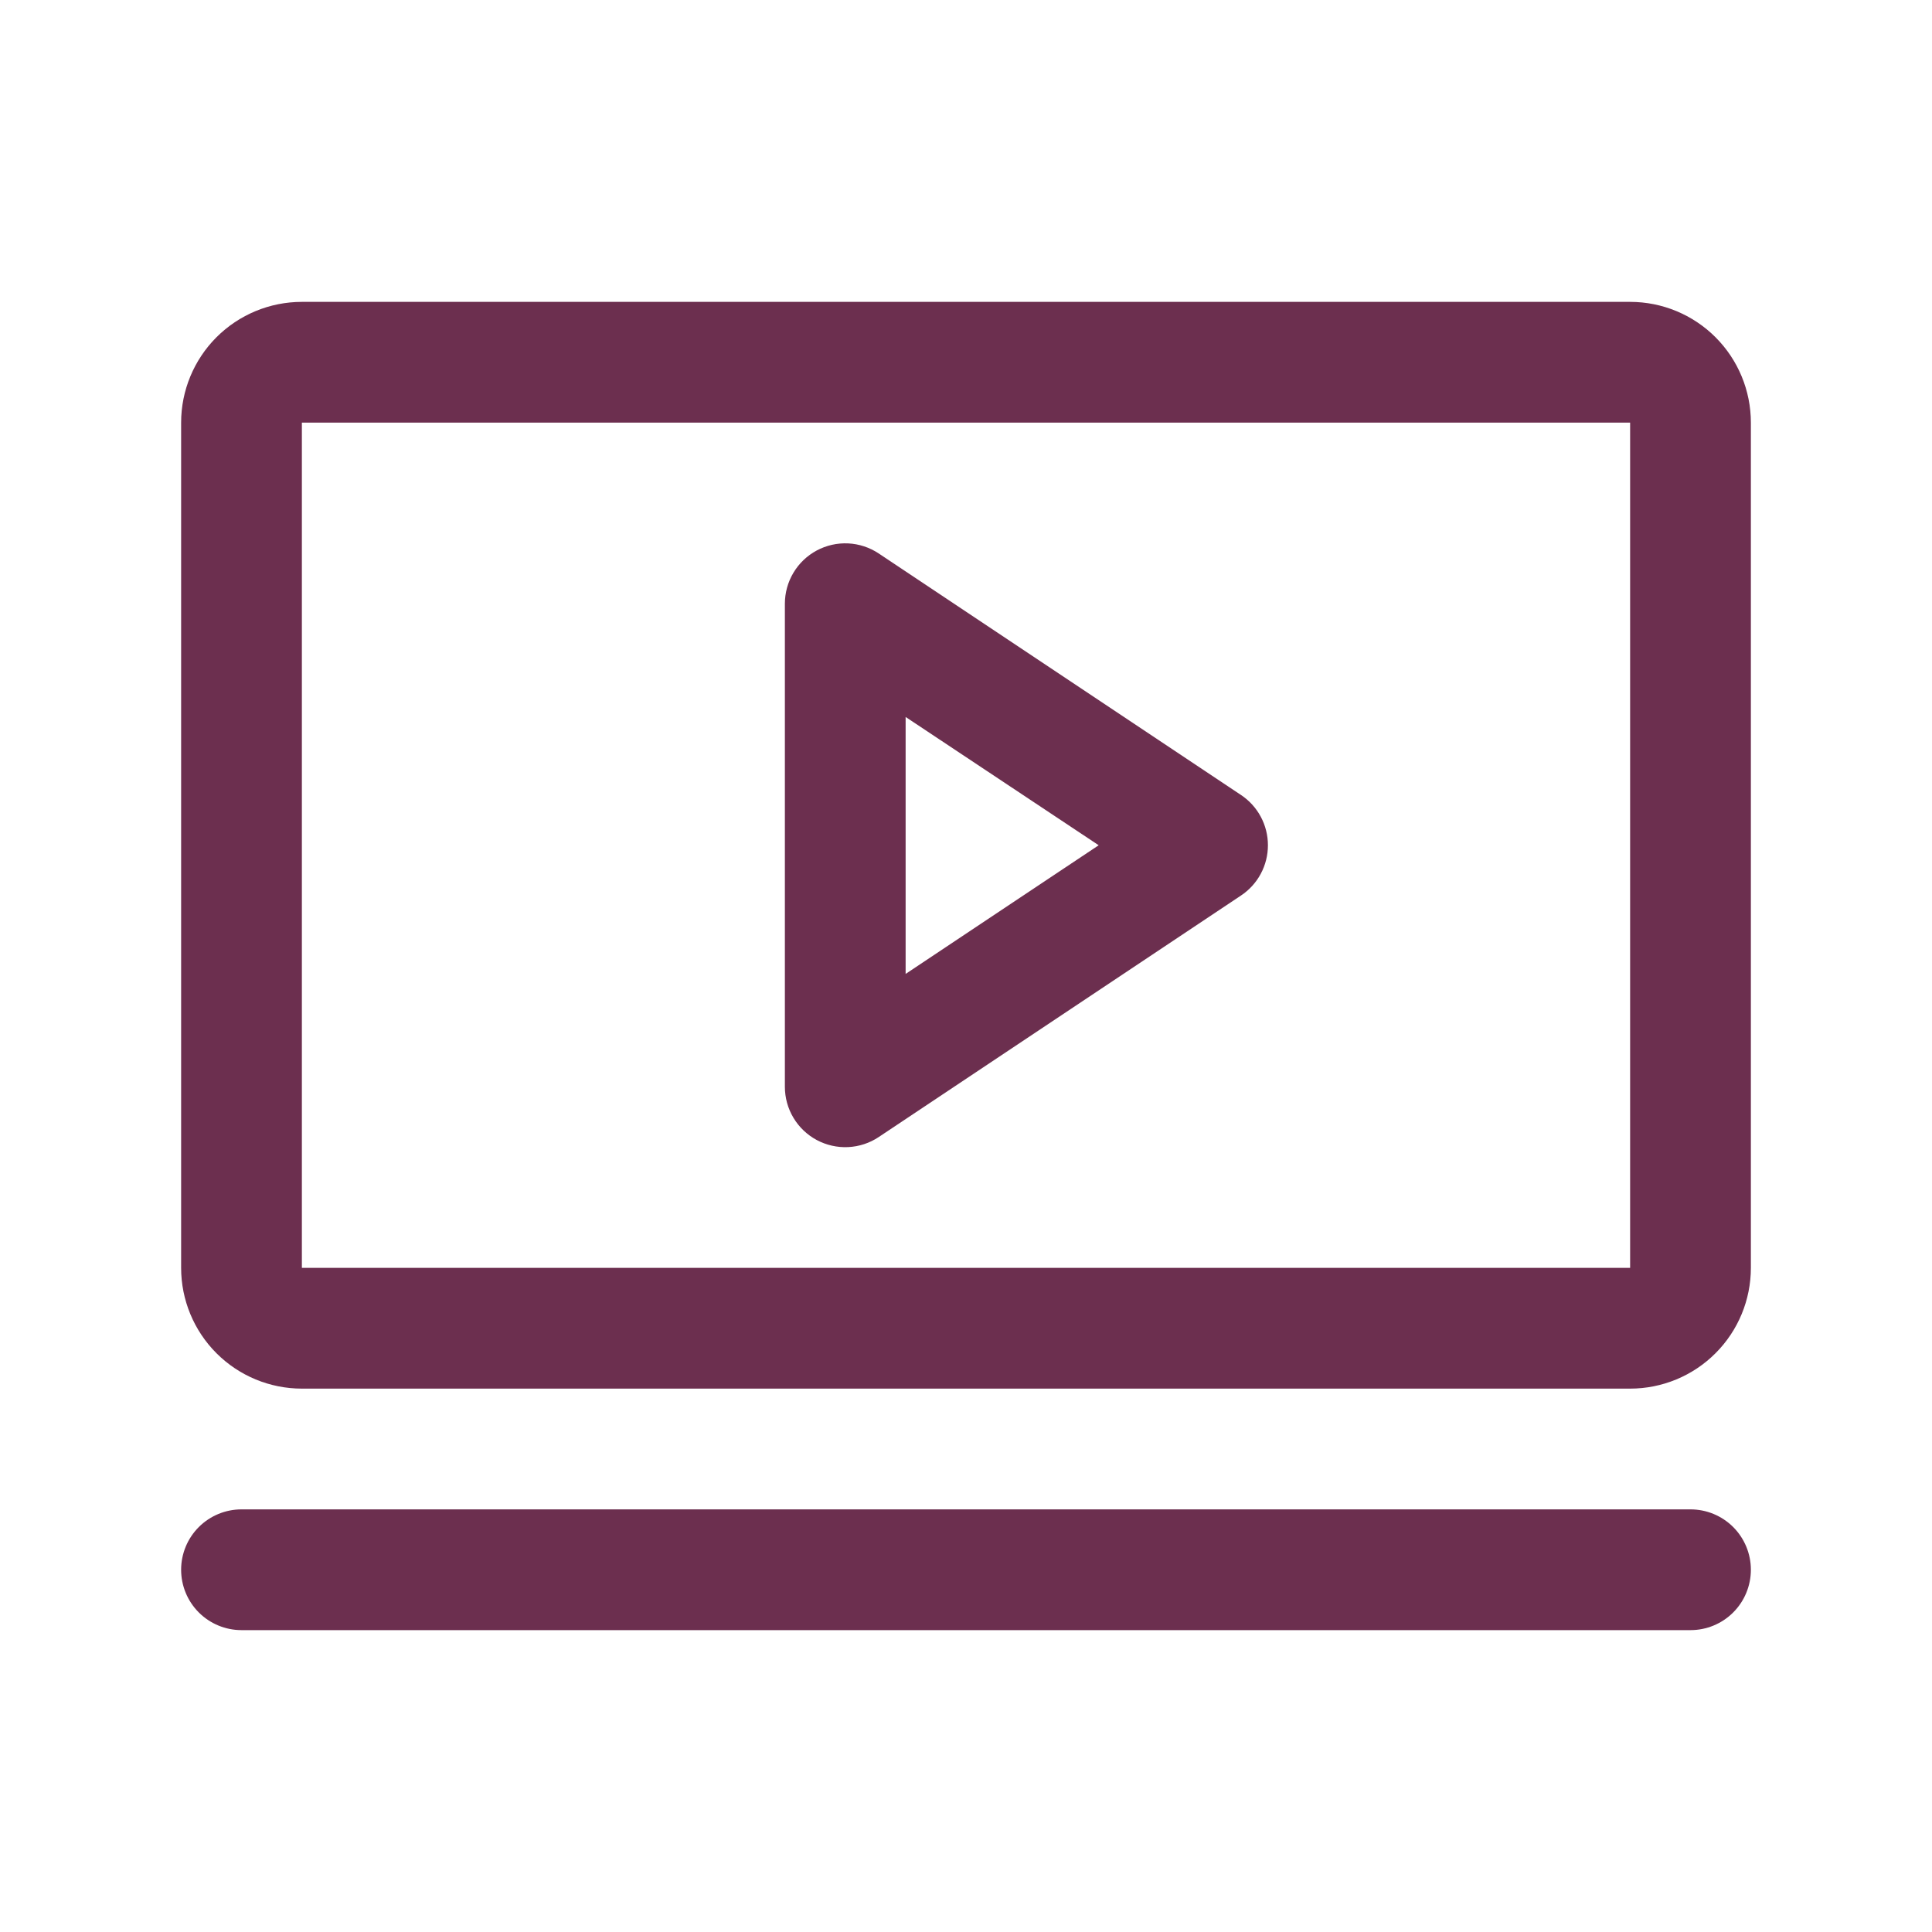 <svg xmlns="http://www.w3.org/2000/svg" width="80" height="80" viewBox="0 0 80 80" fill="none"><path d="M51.388 32.919L36.388 22.919C36.011 22.668 35.573 22.523 35.121 22.501C34.669 22.479 34.219 22.581 33.82 22.794C33.421 23.008 33.087 23.326 32.855 23.715C32.622 24.103 32.5 24.547 32.5 25V45C32.5 45.453 32.622 45.897 32.855 46.285C33.087 46.674 33.421 46.992 33.82 47.206C34.219 47.419 34.669 47.521 35.121 47.499C35.573 47.477 36.011 47.333 36.388 47.081L51.388 37.081C51.73 36.853 52.012 36.544 52.206 36.181C52.401 35.817 52.502 35.412 52.502 35C52.502 34.588 52.401 34.183 52.206 33.819C52.012 33.456 51.73 33.147 51.388 32.919ZM37.5 40.328V29.688L45.494 35L37.5 40.328ZM67.5 12.5H12.5C11.174 12.5 9.902 13.027 8.964 13.964C8.027 14.902 7.5 16.174 7.5 17.5V52.5C7.5 53.826 8.027 55.098 8.964 56.035C9.902 56.973 11.174 57.5 12.5 57.5H67.5C68.826 57.5 70.098 56.973 71.035 56.035C71.973 55.098 72.5 53.826 72.5 52.5V17.5C72.5 16.174 71.973 14.902 71.035 13.964C70.098 13.027 68.826 12.5 67.5 12.5ZM67.5 52.5H12.5V17.5H67.5V52.5ZM72.5 65C72.5 65.663 72.237 66.299 71.768 66.768C71.299 67.237 70.663 67.5 70 67.5H10C9.337 67.5 8.701 67.237 8.232 66.768C7.763 66.299 7.5 65.663 7.5 65C7.5 64.337 7.763 63.701 8.232 63.232C8.701 62.763 9.337 62.5 10 62.5H70C70.663 62.5 71.299 62.763 71.768 63.232C72.237 63.701 72.5 64.337 72.5 65Z" fill="#6C2F4F"></path></svg>